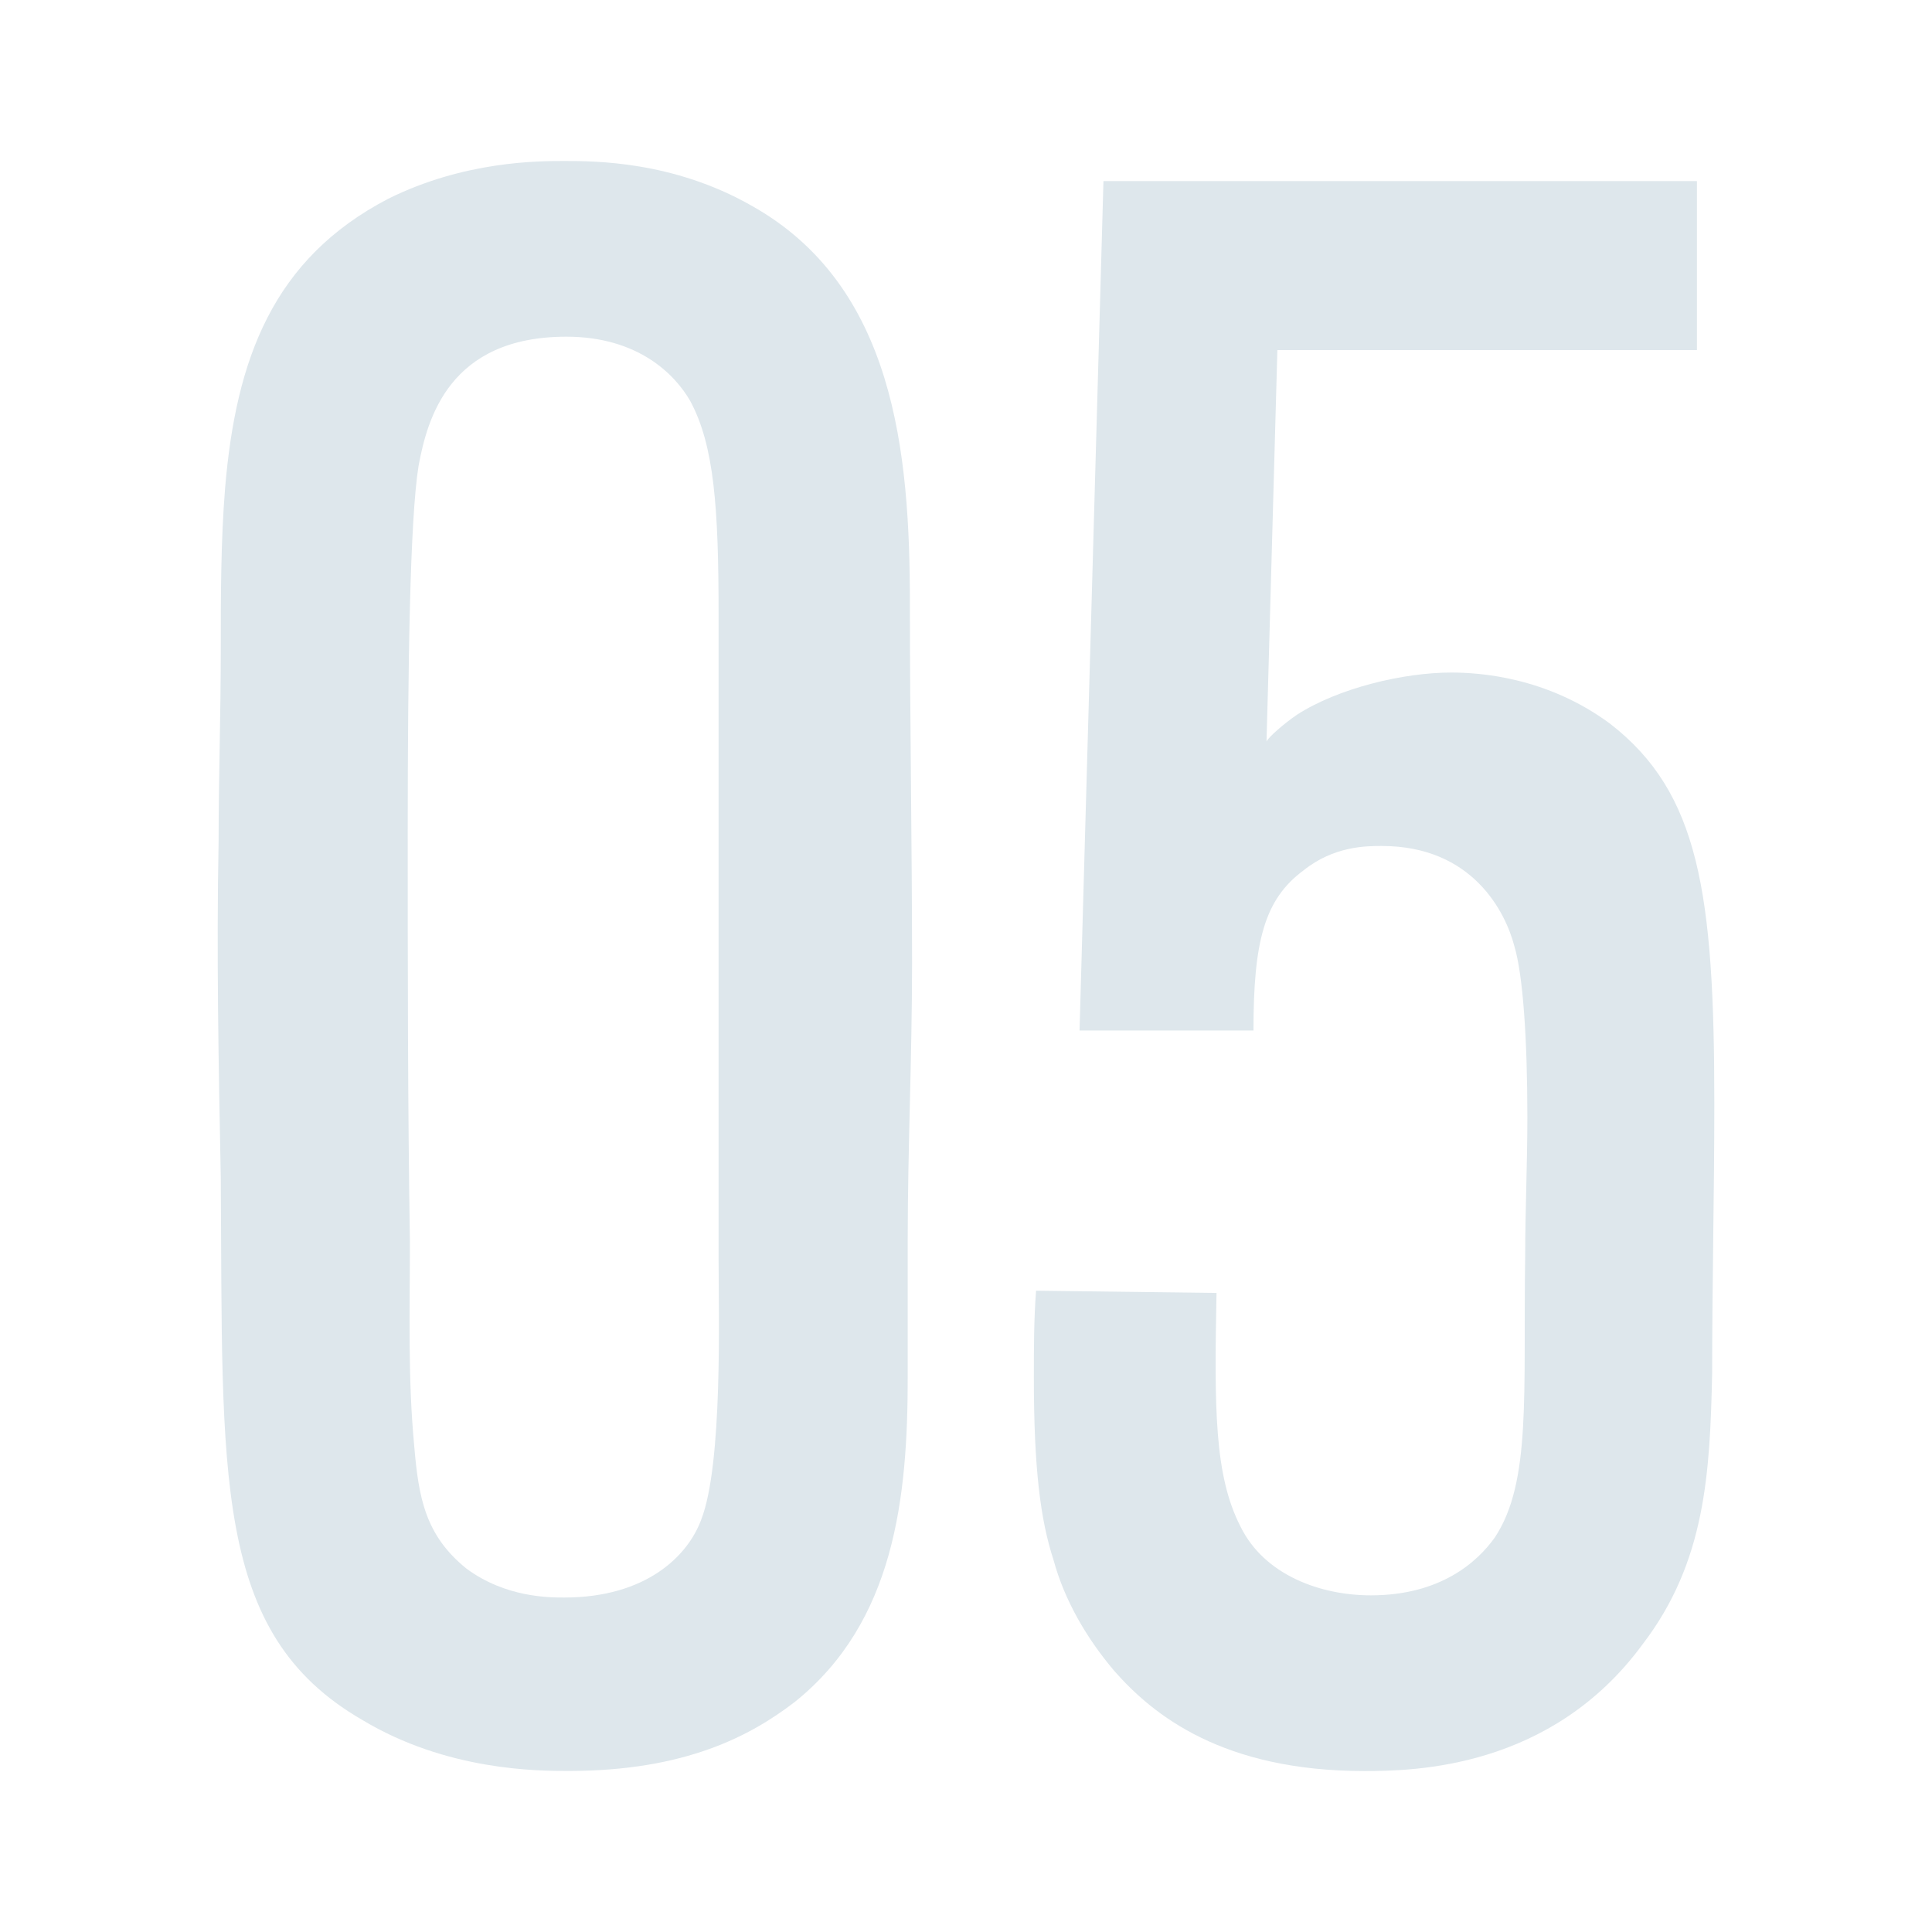 <svg width="48" height="48" viewBox="0 0 48 48" fill="none" xmlns="http://www.w3.org/2000/svg">
<path d="M22.552 30.795V34.22C22.552 37.203 22.228 40.297 19.744 42.286C18.663 43.115 17.043 43.999 14.127 43.999C13.37 43.999 11.102 43.999 8.995 42.728C5.269 40.574 5.539 36.651 5.485 29.248C5.431 26.486 5.377 23.723 5.431 20.906C5.431 19.359 5.485 17.756 5.485 16.154C5.485 14.828 5.485 13.447 5.593 12.121C5.863 8.917 6.781 6.431 9.644 4.939C11.534 4 13.37 4 14.018 4C14.775 4 16.719 4 18.663 5.105C22.228 7.094 22.606 11.237 22.606 14.994C22.606 17.977 22.66 20.961 22.66 23.944C22.66 26.265 22.552 28.53 22.552 30.795ZM17.853 15.27C17.853 12.618 17.745 11.072 17.151 9.967C16.773 9.304 15.855 8.365 14.072 8.365C11.156 8.365 10.616 10.409 10.4 11.569C10.184 12.895 10.13 16.596 10.13 20.629C10.13 24.055 10.13 27.425 10.184 30.85C10.184 32.563 10.13 34.22 10.292 35.933C10.4 37.203 10.562 38.143 11.588 38.971C12.56 39.69 13.64 39.69 14.018 39.69C16.071 39.69 17.097 38.64 17.421 37.756C17.961 36.375 17.853 32.618 17.853 31.292V15.27Z" fill="#DEE7EC"/>
<path d="M42.538 34.111C42.484 36.598 42.376 38.807 40.81 40.852C38.541 43.945 35.139 44.001 33.896 44.001C30.386 44.001 28.657 42.62 27.685 41.515C26.983 40.686 26.443 39.747 26.173 38.752C25.849 37.758 25.686 36.487 25.686 34.222C25.686 33.504 25.686 32.785 25.741 32.067L30.224 32.123C30.169 34.995 30.169 36.653 30.818 37.923C31.412 39.139 32.816 39.636 34.058 39.636C35.787 39.636 36.705 38.807 37.137 38.2C38.055 36.819 37.839 34.609 37.893 31.183C37.893 30.078 37.947 28.918 37.947 27.758C37.947 25.824 37.839 24.222 37.623 23.504C37.407 22.675 36.597 21.018 34.328 21.018C33.95 21.018 33.14 21.018 32.384 21.626C31.412 22.344 31.142 23.393 31.142 25.603H26.821L27.415 4.499H42.16V8.698H31.736L31.466 18.421C31.52 18.311 31.898 17.979 32.222 17.758C33.248 17.095 34.869 16.709 36.057 16.709C36.759 16.709 38.433 16.819 40 17.979C42.214 19.692 42.592 22.178 42.592 27.427C42.592 29.636 42.538 31.846 42.538 34.111Z" fill="#DEE7EC"/>
</svg>
